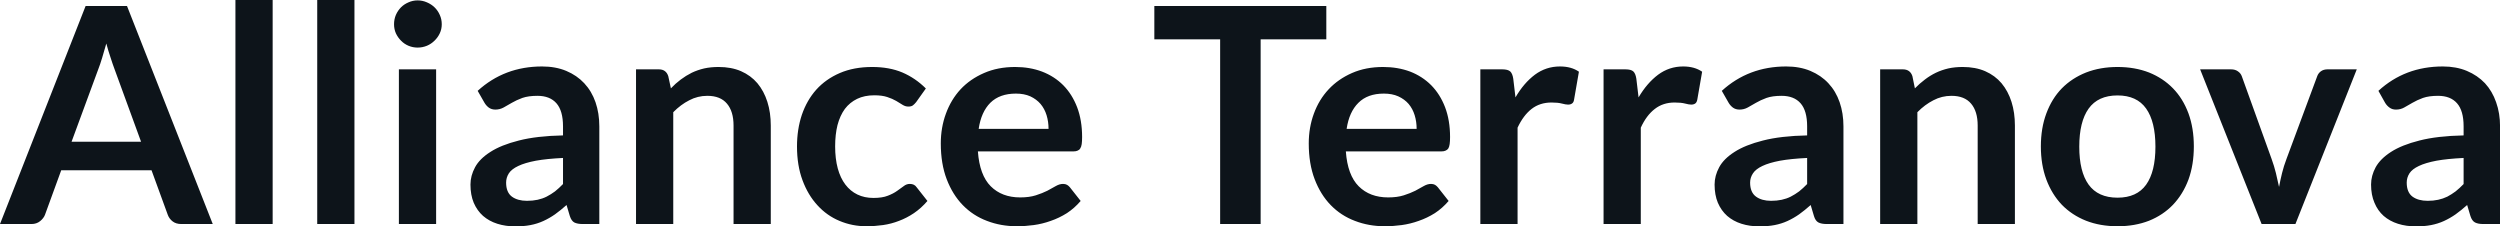 <svg fill="#0d141a" viewBox="0 0 190.716 17.273" height="100%" width="100%" xmlns="http://www.w3.org/2000/svg"><path preserveAspectRatio="none" d="M9.69 0.46L16.23 17.09L13.83 17.09Q13.43 17.09 13.17 16.89Q12.91 16.69 12.80 16.39L12.80 16.39L11.56 12.99L4.67 12.99L3.43 16.39Q3.33 16.65 3.06 16.87Q2.79 17.09 2.40 17.09L2.40 17.09L0 17.09L6.53 0.46L9.69 0.46ZM7.49 5.30L5.46 10.81L10.76 10.81L8.74 5.28Q8.60 4.91 8.44 4.41Q8.27 3.91 8.11 3.32L8.11 3.32Q7.95 3.91 7.79 4.42Q7.64 4.92 7.49 5.30L7.49 5.30ZM17.96 0L20.80 0L20.80 17.09L17.96 17.09L17.96 0ZM24.20 0L27.04 0L27.04 17.09L24.20 17.09L24.20 0ZM30.43 5.29L33.27 5.29L33.27 17.09L30.43 17.09L30.43 5.29ZM33.70 1.85L33.70 1.85Q33.70 2.22 33.55 2.54Q33.40 2.86 33.15 3.10Q32.90 3.35 32.57 3.49Q32.23 3.63 31.86 3.63L31.86 3.63Q31.49 3.63 31.16 3.49Q30.83 3.35 30.59 3.10Q30.35 2.86 30.20 2.54Q30.06 2.22 30.06 1.85L30.06 1.85Q30.06 1.47 30.20 1.14Q30.35 0.80 30.59 0.56Q30.83 0.32 31.16 0.18Q31.49 0.03 31.86 0.03L31.86 0.03Q32.23 0.03 32.57 0.18Q32.90 0.32 33.15 0.56Q33.40 0.80 33.55 1.14Q33.70 1.47 33.70 1.85ZM45.72 9.64L45.72 17.09L44.45 17.09Q44.05 17.09 43.81 16.97Q43.59 16.85 43.47 16.48L43.47 16.48L43.22 15.64Q42.77 16.04 42.34 16.35Q41.91 16.65 41.45 16.86Q40.99 17.07 40.47 17.17Q39.95 17.27 39.32 17.27L39.32 17.27Q38.57 17.27 37.94 17.07Q37.31 16.87 36.85 16.47Q36.40 16.07 36.14 15.47Q35.89 14.87 35.89 14.08L35.89 14.08Q35.89 13.41 36.24 12.76Q36.59 12.11 37.41 11.59Q38.23 11.06 39.58 10.72Q40.94 10.37 42.95 10.33L42.95 10.33L42.95 9.64Q42.95 8.45 42.45 7.88Q41.95 7.31 41.00 7.31L41.00 7.31Q40.31 7.31 39.85 7.47Q39.39 7.64 39.05 7.84Q38.71 8.04 38.42 8.20Q38.13 8.36 37.79 8.36L37.79 8.36Q37.50 8.36 37.29 8.21Q37.09 8.06 36.96 7.84L36.96 7.84L36.44 6.93Q38.48 5.07 41.35 5.07L41.35 5.07Q42.39 5.07 43.20 5.41Q44.01 5.75 44.57 6.35Q45.14 6.96 45.43 7.80Q45.72 8.64 45.72 9.64L45.72 9.64ZM40.20 15.32L40.20 15.32Q40.64 15.32 41.01 15.24Q41.38 15.16 41.70 15.00Q42.03 14.83 42.34 14.60Q42.64 14.36 42.95 14.04L42.95 14.04L42.95 12.05Q41.71 12.11 40.88 12.26Q40.04 12.42 39.54 12.66Q39.03 12.90 38.82 13.22Q38.61 13.55 38.61 13.93L38.61 13.93Q38.61 14.67 39.05 15.00Q39.49 15.32 40.20 15.32ZM51.36 17.09L48.52 17.09L48.52 5.29L50.26 5.29Q50.81 5.29 50.98 5.81L50.98 5.81L51.18 6.74Q51.53 6.37 51.93 6.07Q52.33 5.77 52.77 5.55Q53.21 5.34 53.72 5.22Q54.22 5.11 54.82 5.11L54.82 5.11Q55.79 5.11 56.53 5.43Q57.28 5.76 57.78 6.35Q58.28 6.95 58.54 7.77Q58.80 8.59 58.80 9.58L58.80 9.58L58.80 17.09L55.96 17.09L55.96 9.58Q55.96 8.50 55.46 7.91Q54.96 7.31 53.96 7.31L53.96 7.31Q53.22 7.31 52.58 7.65Q51.93 7.98 51.36 8.56L51.36 8.56L51.36 17.09ZM70.63 6.75L69.89 7.79Q69.76 7.95 69.64 8.04Q69.52 8.13 69.29 8.13L69.29 8.13Q69.07 8.13 68.86 8.00Q68.66 7.87 68.37 7.70Q68.08 7.53 67.68 7.40Q67.29 7.27 66.70 7.27L66.70 7.27Q65.95 7.27 65.39 7.54Q64.83 7.81 64.45 8.31Q64.08 8.82 63.89 9.54Q63.71 10.26 63.71 11.17L63.71 11.17Q63.71 12.11 63.91 12.85Q64.11 13.58 64.49 14.08Q64.87 14.58 65.41 14.84Q65.95 15.10 66.63 15.10L66.63 15.10Q67.31 15.10 67.73 14.93Q68.15 14.77 68.44 14.56Q68.72 14.36 68.94 14.20Q69.15 14.03 69.41 14.03L69.41 14.03Q69.76 14.03 69.93 14.29L69.93 14.29L70.75 15.33Q70.28 15.88 69.72 16.26Q69.17 16.63 68.58 16.85Q67.99 17.08 67.36 17.17Q66.72 17.26 66.10 17.26L66.10 17.26Q65.01 17.26 64.04 16.85Q63.08 16.45 62.36 15.66Q61.64 14.88 61.22 13.75Q60.80 12.62 60.80 11.17L60.80 11.17Q60.80 9.87 61.17 8.76Q61.55 7.65 62.27 6.84Q63.00 6.03 64.07 5.57Q65.14 5.11 66.53 5.11L66.53 5.11Q67.85 5.11 68.84 5.53Q69.84 5.96 70.63 6.75L70.63 6.75ZM77.44 5.11L77.44 5.11Q78.56 5.11 79.49 5.46Q80.43 5.82 81.11 6.50Q81.79 7.19 82.17 8.18Q82.55 9.18 82.55 10.45L82.55 10.45Q82.55 10.78 82.52 10.99Q82.49 11.20 82.41 11.32Q82.34 11.44 82.21 11.49Q82.09 11.55 81.89 11.55L81.89 11.55L74.60 11.55Q74.73 13.36 75.58 14.21Q76.43 15.06 77.83 15.06L77.83 15.06Q78.52 15.06 79.02 14.90Q79.52 14.74 79.90 14.55Q80.27 14.35 80.55 14.19Q80.83 14.03 81.10 14.03L81.10 14.03Q81.27 14.03 81.40 14.10Q81.52 14.17 81.62 14.29L81.62 14.29L82.44 15.33Q81.97 15.88 81.39 16.26Q80.80 16.63 80.16 16.85Q79.52 17.08 78.86 17.17Q78.20 17.26 77.58 17.26L77.58 17.26Q76.35 17.26 75.29 16.85Q74.23 16.45 73.45 15.65Q72.67 14.85 72.22 13.67Q71.77 12.49 71.77 10.94L71.77 10.94Q71.77 9.73 72.16 8.67Q72.55 7.60 73.28 6.81Q74.01 6.03 75.07 5.57Q76.12 5.11 77.44 5.11ZM77.50 7.14L77.50 7.14Q76.26 7.14 75.55 7.84Q74.85 8.54 74.66 9.83L74.66 9.83L79.99 9.83Q79.99 9.28 79.84 8.79Q79.69 8.30 79.38 7.93Q79.07 7.57 78.60 7.35Q78.13 7.14 77.50 7.14ZM88.06 0.46L101.18 0.46L101.18 3.00L96.17 3.00L96.17 17.09L93.08 17.09L93.08 3.00L88.06 3.00L88.06 0.46ZM105.51 5.11L105.51 5.11Q106.63 5.11 107.57 5.46Q108.50 5.82 109.18 6.50Q109.86 7.19 110.24 8.18Q110.62 9.18 110.62 10.45L110.62 10.45Q110.62 10.78 110.59 10.99Q110.56 11.20 110.49 11.32Q110.41 11.44 110.28 11.49Q110.16 11.55 109.96 11.55L109.96 11.55L102.67 11.55Q102.80 13.36 103.65 14.21Q104.50 15.06 105.90 15.06L105.90 15.06Q106.59 15.06 107.09 14.90Q107.59 14.74 107.97 14.55Q108.34 14.35 108.62 14.19Q108.90 14.03 109.17 14.03L109.17 14.03Q109.34 14.03 109.47 14.10Q109.59 14.17 109.69 14.29L109.69 14.29L110.51 15.33Q110.04 15.88 109.46 16.26Q108.87 16.63 108.23 16.85Q107.59 17.08 106.93 17.17Q106.27 17.26 105.65 17.26L105.65 17.26Q104.42 17.26 103.36 16.85Q102.30 16.45 101.52 15.65Q100.74 14.85 100.29 13.67Q99.84 12.49 99.84 10.94L99.84 10.94Q99.84 9.73 100.23 8.67Q100.62 7.60 101.36 6.81Q102.09 6.03 103.14 5.57Q104.19 5.11 105.51 5.11ZM105.57 7.14L105.57 7.14Q104.33 7.14 103.63 7.84Q102.92 8.54 102.73 9.83L102.73 9.83L108.07 9.83Q108.07 9.28 107.92 8.79Q107.77 8.30 107.46 7.93Q107.15 7.57 106.67 7.35Q106.20 7.14 105.57 7.14ZM115.77 17.09L112.93 17.09L112.93 5.29L114.60 5.29Q115.03 5.29 115.21 5.45Q115.38 5.61 115.44 6.00L115.44 6.00L115.61 7.43Q116.24 6.34 117.09 5.70Q117.94 5.07 119.00 5.07L119.00 5.07Q119.88 5.07 120.45 5.47L120.45 5.47L120.08 7.60Q120.05 7.81 119.93 7.89Q119.82 7.98 119.62 7.98L119.62 7.98Q119.45 7.98 119.15 7.90Q118.85 7.82 118.36 7.82L118.36 7.82Q117.47 7.82 116.84 8.31Q116.21 8.80 115.77 9.74L115.77 9.74L115.77 17.09ZM125.17 17.09L122.33 17.09L122.33 5.29L123.99 5.29Q124.43 5.29 124.60 5.45Q124.77 5.61 124.83 6.00L124.83 6.00L125.00 7.43Q125.64 6.34 126.49 5.70Q127.34 5.07 128.40 5.07L128.40 5.07Q129.27 5.07 129.85 5.47L129.85 5.47L129.48 7.60Q129.44 7.81 129.33 7.89Q129.21 7.98 129.02 7.98L129.02 7.98Q128.85 7.98 128.55 7.90Q128.25 7.82 127.75 7.82L127.75 7.82Q126.87 7.82 126.24 8.31Q125.60 8.80 125.17 9.74L125.17 9.74L125.17 17.09ZM140.63 9.64L140.63 17.09L139.36 17.09Q138.95 17.09 138.72 16.97Q138.49 16.85 138.38 16.48L138.38 16.48L138.13 15.64Q137.68 16.04 137.25 16.35Q136.82 16.65 136.36 16.86Q135.90 17.07 135.38 17.17Q134.86 17.27 134.23 17.27L134.23 17.27Q133.48 17.27 132.85 17.07Q132.22 16.87 131.76 16.47Q131.31 16.07 131.05 15.47Q130.80 14.87 130.80 14.08L130.80 14.08Q130.80 13.41 131.15 12.76Q131.50 12.11 132.32 11.59Q133.14 11.06 134.49 10.72Q135.85 10.37 137.86 10.33L137.86 10.33L137.86 9.64Q137.86 8.45 137.36 7.88Q136.86 7.31 135.91 7.31L135.91 7.31Q135.22 7.31 134.76 7.47Q134.30 7.64 133.96 7.84Q133.62 8.04 133.33 8.20Q133.04 8.36 132.70 8.36L132.70 8.36Q132.41 8.36 132.20 8.21Q132.00 8.06 131.87 7.84L131.87 7.84L131.35 6.93Q133.39 5.07 136.26 5.07L136.26 5.07Q137.30 5.07 138.11 5.41Q138.92 5.75 139.48 6.35Q140.05 6.96 140.34 7.80Q140.63 8.64 140.63 9.64L140.63 9.64ZM135.11 15.32L135.11 15.32Q135.55 15.32 135.92 15.24Q136.29 15.16 136.61 15.00Q136.94 14.83 137.25 14.60Q137.55 14.36 137.86 14.04L137.86 14.04L137.86 12.05Q136.62 12.11 135.79 12.26Q134.95 12.42 134.45 12.66Q133.94 12.90 133.73 13.22Q133.51 13.55 133.51 13.93L133.51 13.93Q133.51 14.67 133.96 15.00Q134.40 15.32 135.11 15.32ZM146.27 17.09L143.43 17.09L143.43 5.29L145.16 5.29Q145.72 5.29 145.89 5.81L145.89 5.81L146.08 6.74Q146.44 6.37 146.84 6.07Q147.23 5.77 147.68 5.55Q148.12 5.34 148.63 5.22Q149.13 5.11 149.73 5.11L149.73 5.11Q150.70 5.11 151.44 5.43Q152.19 5.76 152.69 6.35Q153.19 6.95 153.45 7.77Q153.71 8.59 153.71 9.58L153.71 9.58L153.71 17.09L150.87 17.09L150.87 9.58Q150.87 8.50 150.37 7.91Q149.87 7.31 148.87 7.31L148.87 7.31Q148.13 7.31 147.49 7.65Q146.84 7.98 146.27 8.56L146.27 8.56L146.27 17.09ZM161.54 5.11L161.54 5.11Q162.86 5.11 163.94 5.53Q165.01 5.96 165.77 6.74Q166.53 7.52 166.95 8.65Q167.36 9.77 167.36 11.17L167.36 11.17Q167.36 12.57 166.95 13.70Q166.53 14.82 165.77 15.62Q165.01 16.41 163.94 16.84Q162.86 17.26 161.54 17.26L161.54 17.26Q160.22 17.26 159.14 16.84Q158.06 16.41 157.29 15.62Q156.53 14.82 156.11 13.70Q155.69 12.57 155.69 11.17L155.69 11.17Q155.69 9.77 156.11 8.65Q156.53 7.52 157.29 6.74Q158.06 5.96 159.14 5.53Q160.22 5.11 161.54 5.11ZM161.54 15.08L161.54 15.08Q163.01 15.08 163.72 14.09Q164.43 13.10 164.43 11.19L164.43 11.19Q164.43 9.28 163.72 8.28Q163.01 7.28 161.54 7.28L161.54 7.28Q160.05 7.28 159.33 8.29Q158.62 9.29 158.62 11.19L158.62 11.19Q158.62 13.09 159.33 14.08Q160.05 15.08 161.54 15.08ZM179.79 5.29L175.11 17.09L172.53 17.09L167.84 5.29L170.20 5.29Q170.51 5.29 170.72 5.44Q170.94 5.59 171.02 5.82L171.02 5.82L173.29 12.12Q173.49 12.67 173.62 13.20Q173.75 13.73 173.86 14.26L173.86 14.26Q173.96 13.73 174.09 13.20Q174.22 12.67 174.43 12.12L174.43 12.12L176.77 5.82Q176.85 5.59 177.05 5.44Q177.26 5.29 177.55 5.29L177.55 5.29L179.79 5.29ZM190.72 9.64L190.72 17.09L189.44 17.09Q189.04 17.09 188.81 16.97Q188.58 16.85 188.46 16.48L188.46 16.48L188.21 15.64Q187.76 16.04 187.33 16.35Q186.90 16.65 186.44 16.86Q185.98 17.07 185.46 17.17Q184.94 17.27 184.31 17.27L184.31 17.27Q183.56 17.27 182.93 17.07Q182.30 16.87 181.84 16.47Q181.39 16.07 181.14 15.47Q180.88 14.87 180.88 14.08L180.88 14.08Q180.88 13.41 181.23 12.76Q181.59 12.11 182.40 11.59Q183.22 11.06 184.57 10.72Q185.93 10.37 187.94 10.33L187.94 10.33L187.94 9.64Q187.94 8.45 187.44 7.88Q186.94 7.31 185.99 7.31L185.99 7.31Q185.30 7.31 184.84 7.47Q184.38 7.64 184.04 7.84Q183.70 8.04 183.41 8.20Q183.13 8.36 182.78 8.36L182.78 8.36Q182.49 8.36 182.29 8.21Q182.08 8.06 181.95 7.84L181.95 7.84L181.44 6.93Q183.47 5.07 186.35 5.07L186.35 5.07Q187.38 5.07 188.19 5.41Q189.00 5.75 189.57 6.35Q190.13 6.96 190.42 7.80Q190.72 8.64 190.72 9.64L190.72 9.64ZM185.20 15.32L185.20 15.32Q185.63 15.32 186.00 15.24Q186.37 15.16 186.70 15.00Q187.02 14.83 187.33 14.60Q187.63 14.36 187.94 14.04L187.94 14.04L187.94 12.05Q186.70 12.11 185.87 12.26Q185.03 12.42 184.53 12.66Q184.02 12.90 183.81 13.22Q183.60 13.55 183.60 13.93L183.60 13.93Q183.60 14.67 184.04 15.00Q184.48 15.32 185.20 15.32Z"></path></svg>